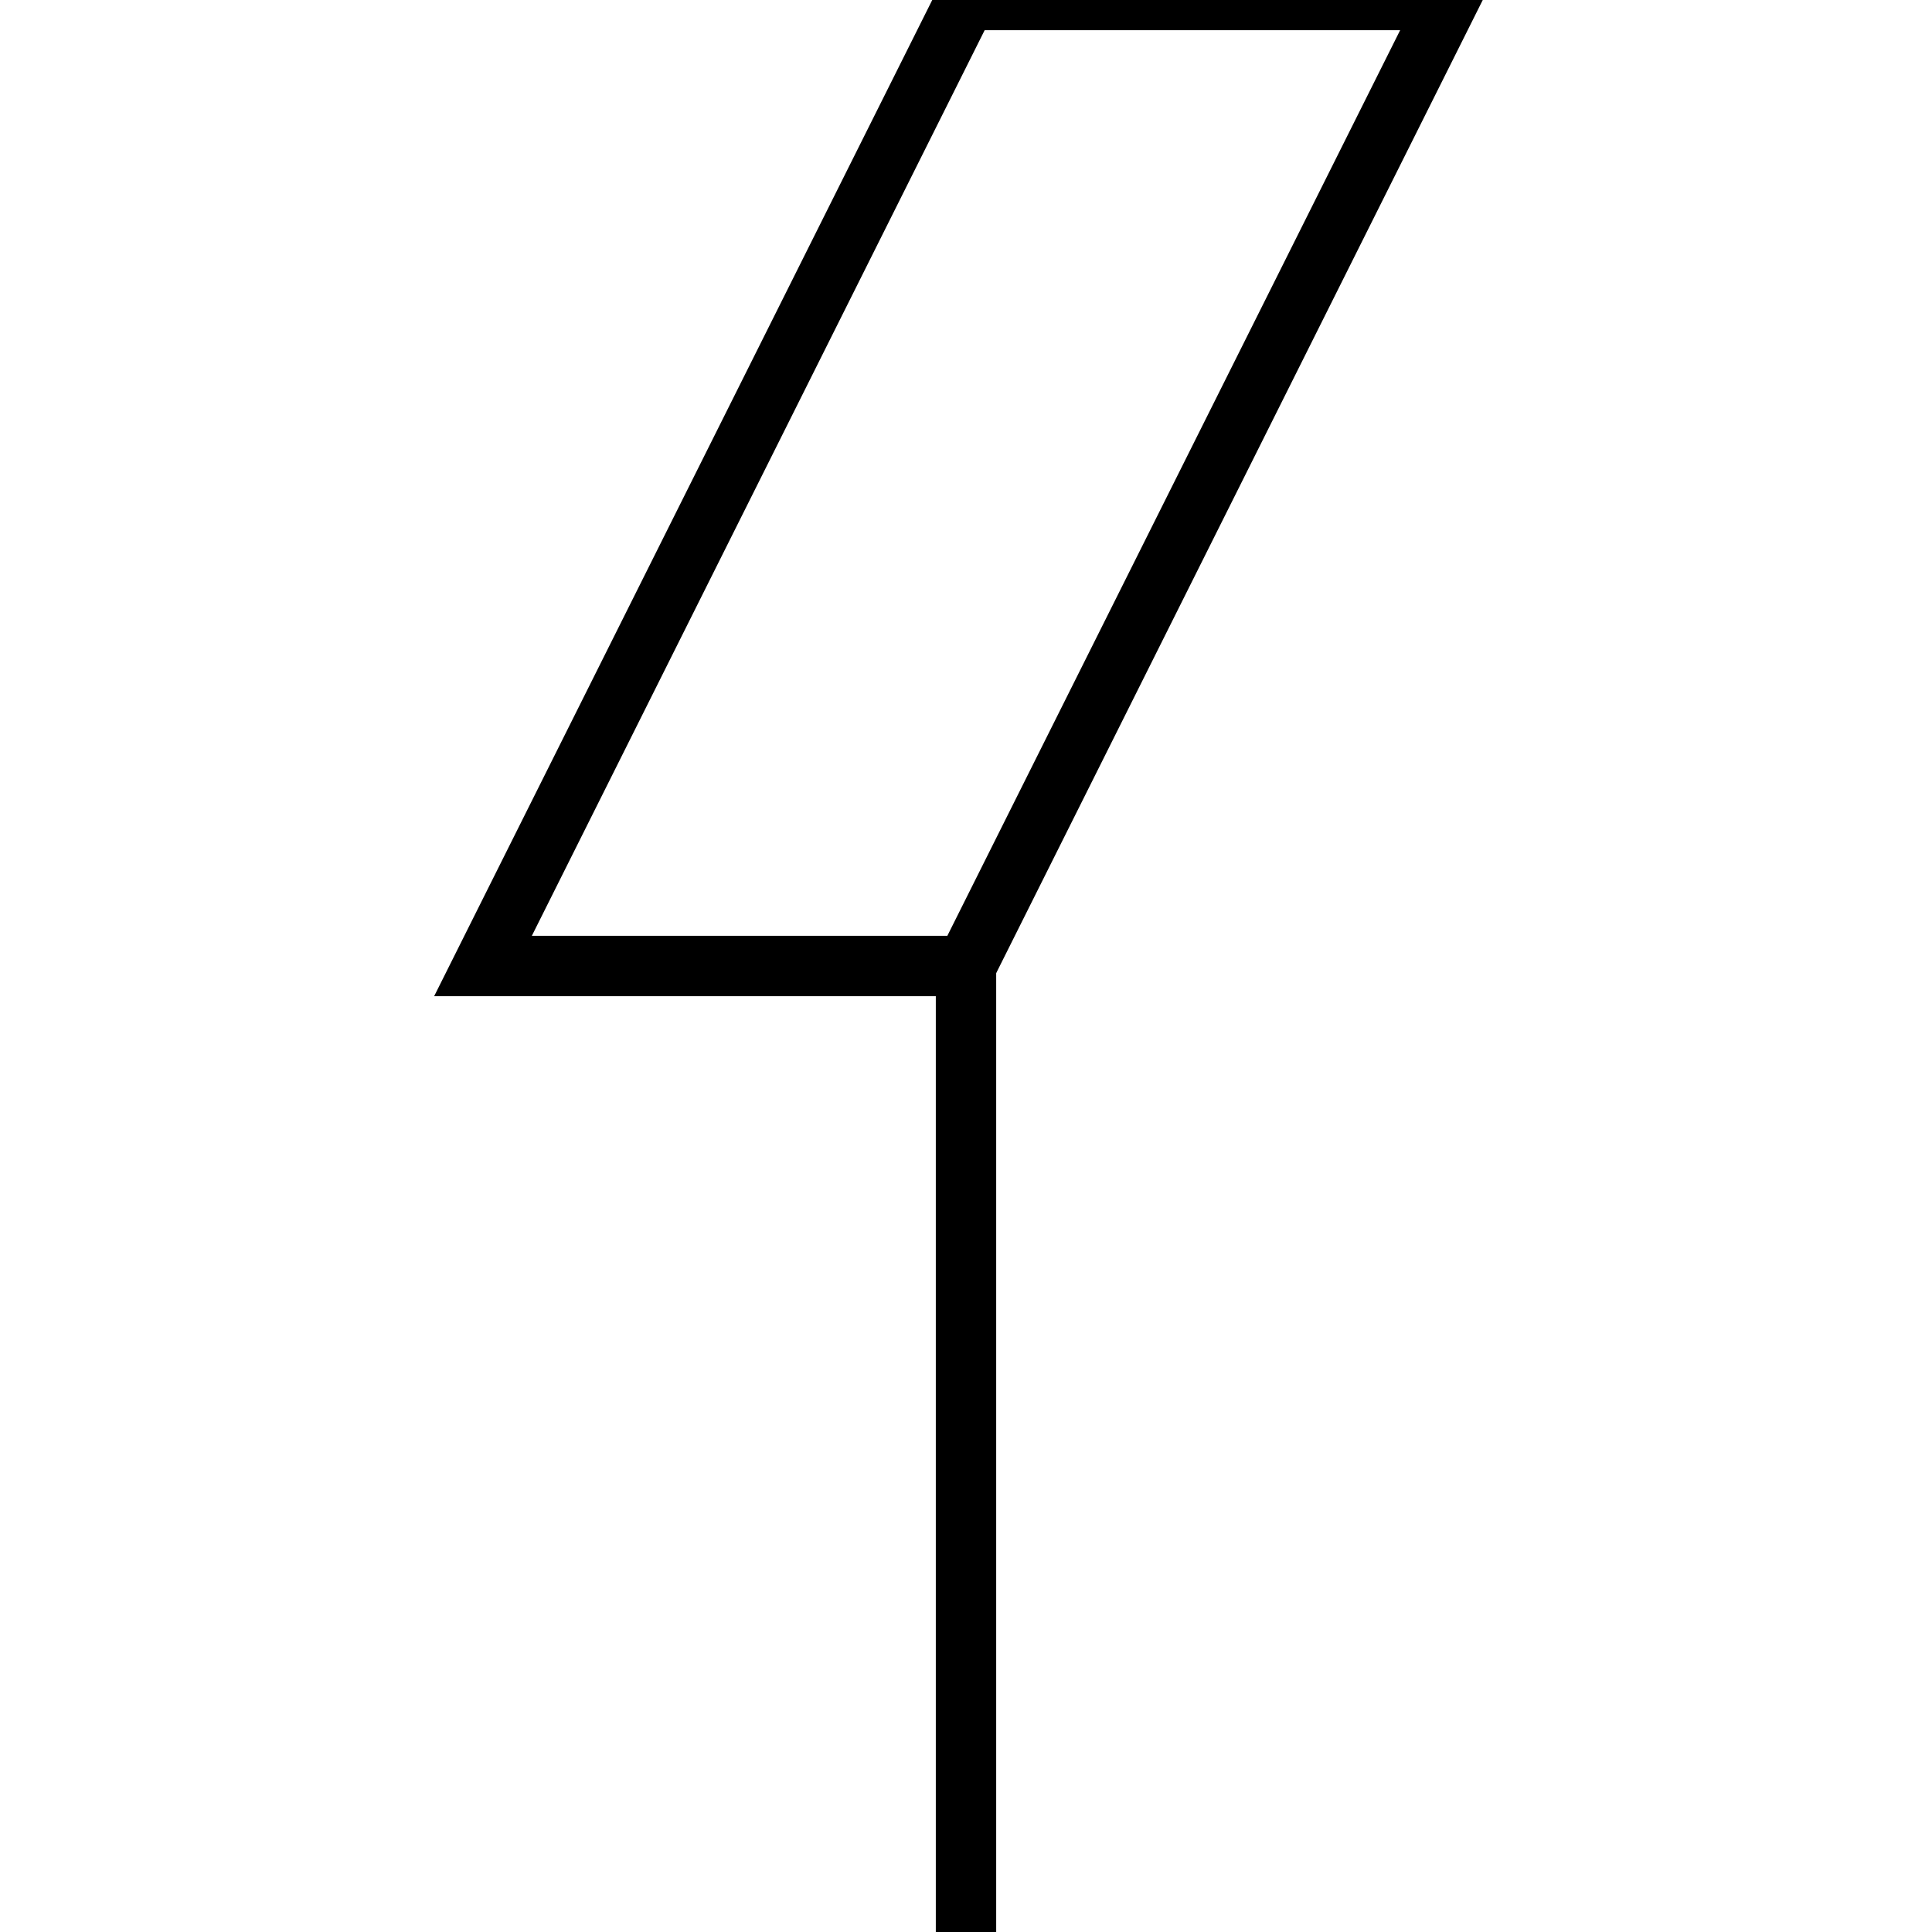 <?xml version="1.0" encoding="UTF-8"?>
<svg xmlns="http://www.w3.org/2000/svg" width="16" height="16" viewBox="0 0 16 16">
  <path d="M8 0L4 8H8L12 0H8Z" fill="none" stroke="black" stroke-width="0.5"/>
  <path d="M8 8V16" fill="none" stroke="black" stroke-width="0.5"/>
</svg>